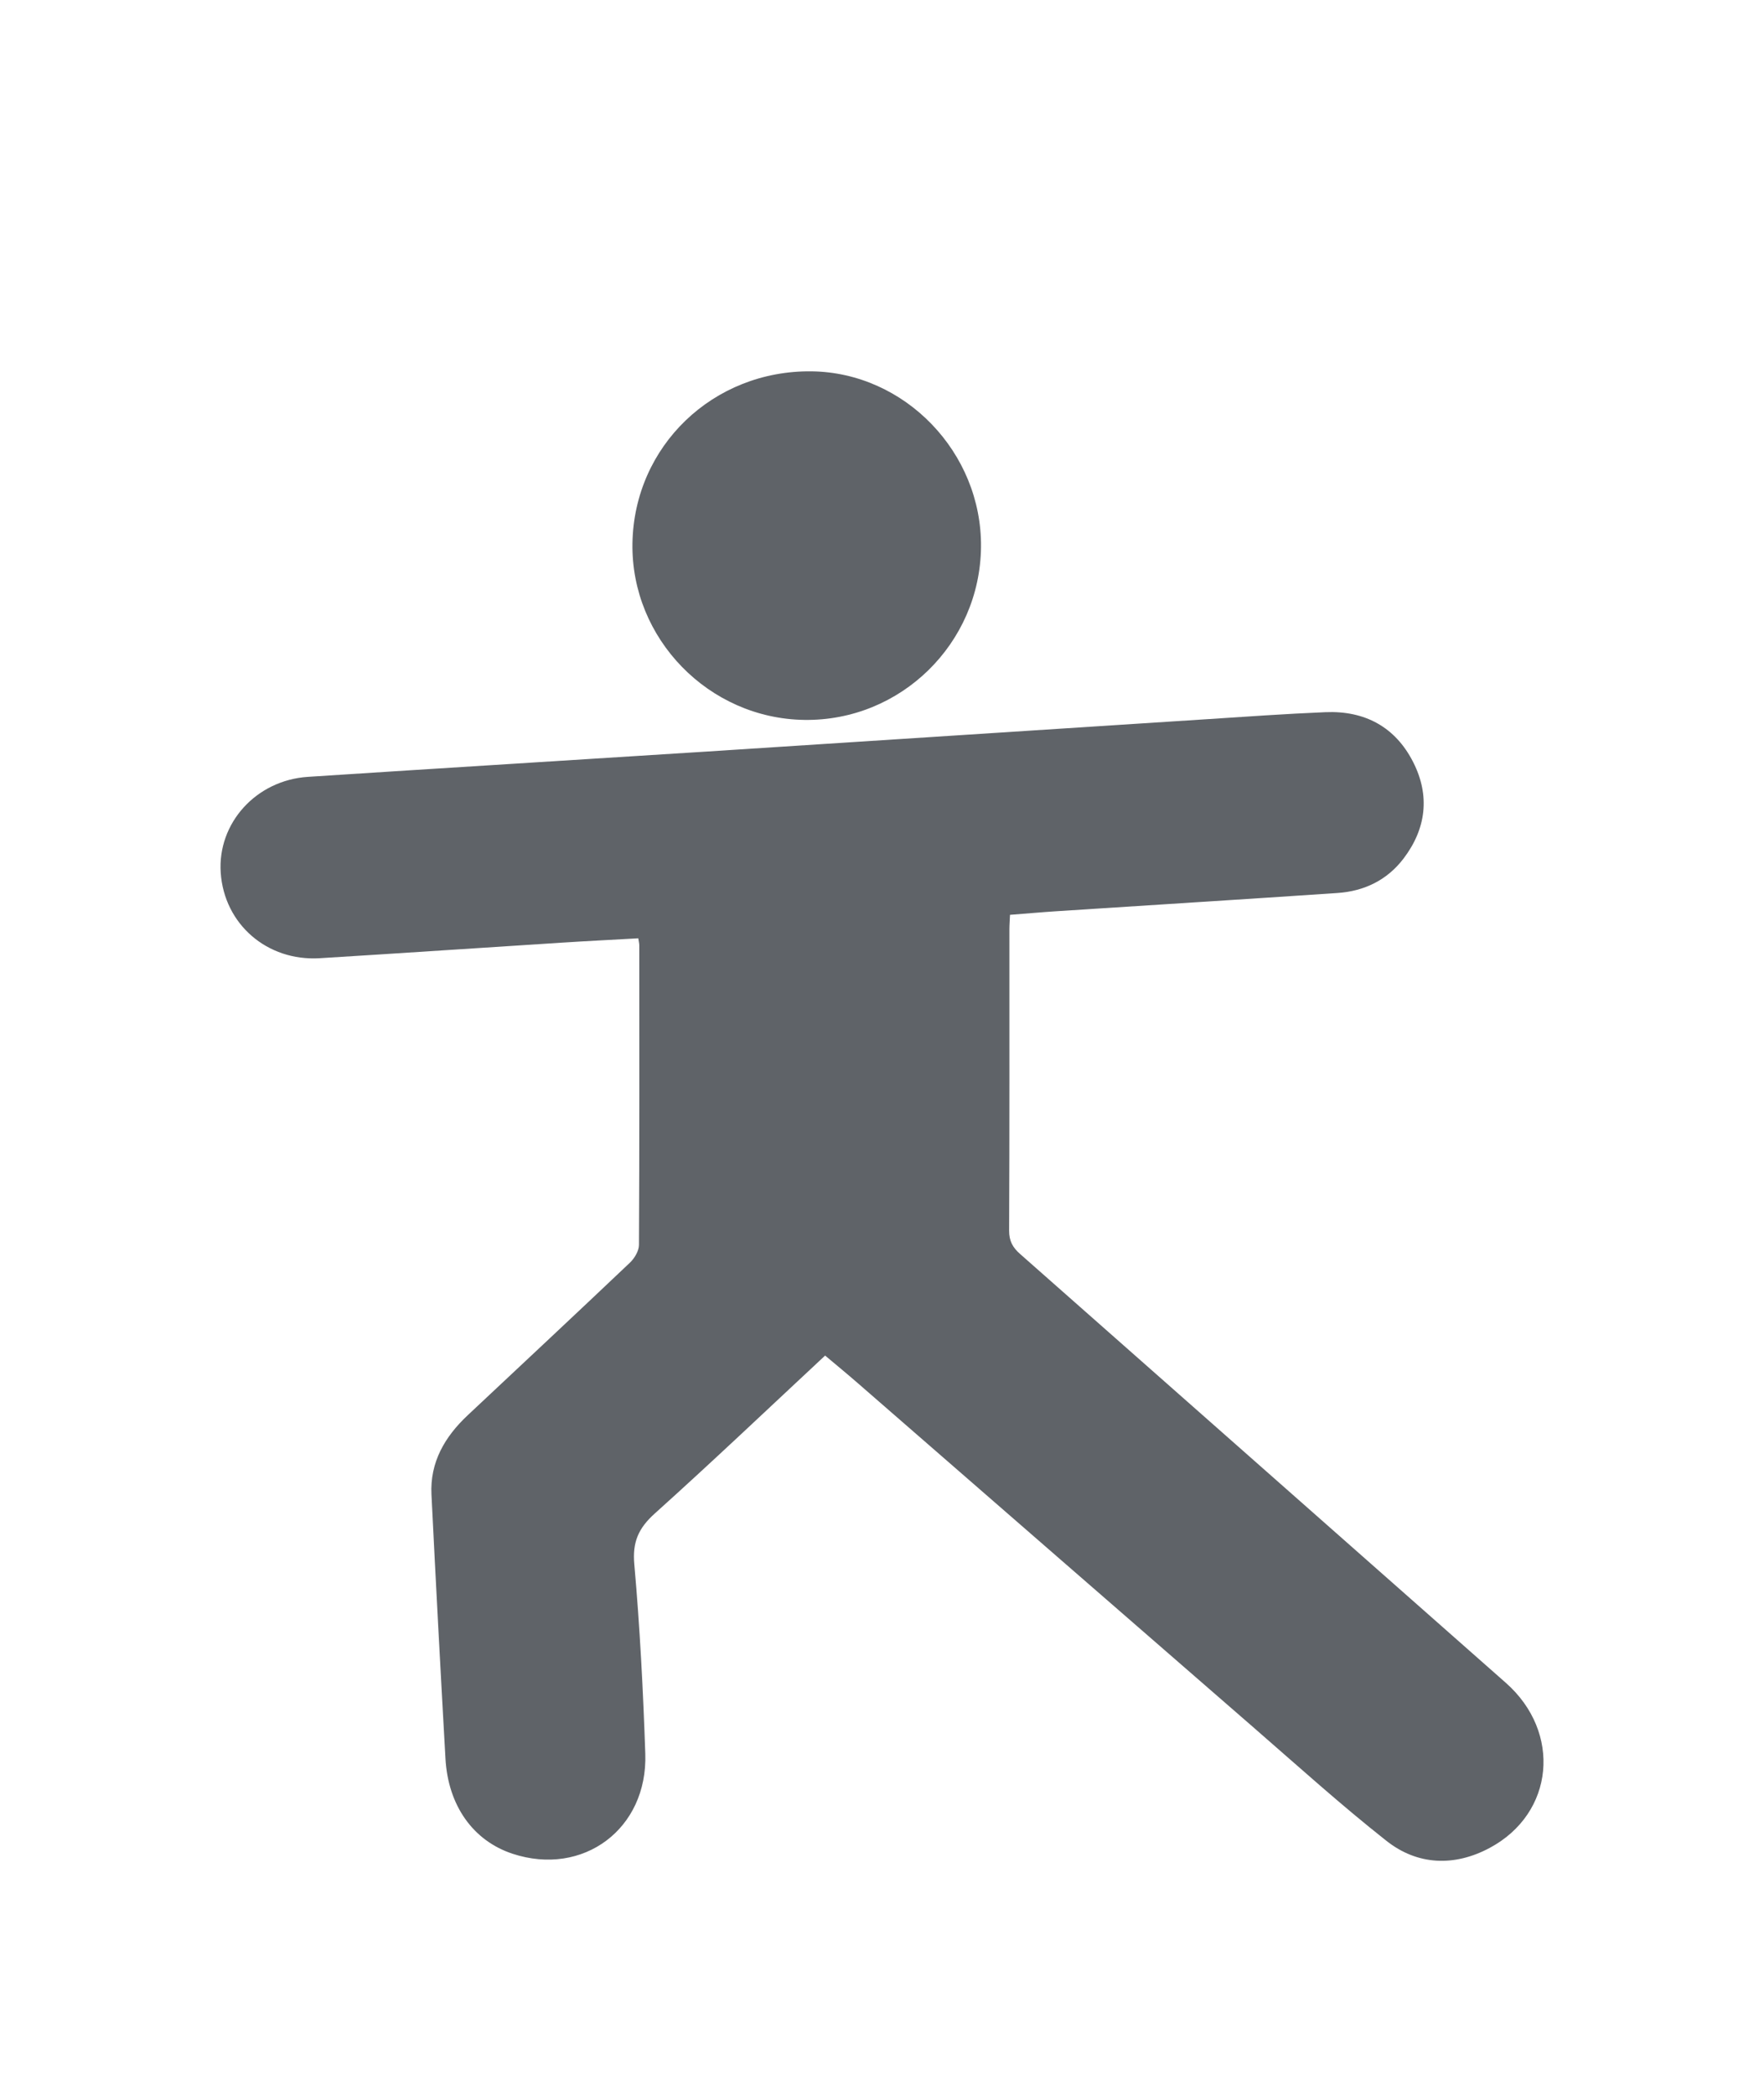 <svg width="32" height="38" viewBox="0 0 32 38" fill="none" xmlns="http://www.w3.org/2000/svg">
<g clip-path="url(#clip0_479_3569)" filter="url(#filter0_d_479_3569)">
<path d="M18.322 12.593C18.318 12.695 18.311 12.777 18.311 12.858C18.311 14.68 18.314 16.502 18.306 18.324C18.305 18.511 18.372 18.631 18.506 18.748C21.444 21.339 24.378 23.935 27.316 26.526C28.333 27.422 28.201 28.894 27.02 29.523C26.384 29.862 25.716 29.839 25.151 29.393C24.328 28.744 23.549 28.04 22.758 27.352C20.361 25.269 17.967 23.184 15.572 21.1C15.363 20.918 15.149 20.742 14.968 20.59C13.974 21.516 12.94 22.5 11.879 23.454C11.582 23.721 11.47 23.972 11.507 24.379C11.608 25.52 11.667 26.666 11.706 27.812C11.752 29.176 10.578 30.048 9.298 29.627C8.585 29.392 8.129 28.756 8.081 27.902C7.991 26.305 7.906 24.708 7.827 23.111C7.798 22.524 8.069 22.062 8.486 21.671C9.468 20.75 10.451 19.831 11.427 18.905C11.511 18.825 11.59 18.692 11.591 18.584C11.601 16.772 11.597 14.959 11.597 13.146C11.597 13.119 11.59 13.092 11.579 13.021C11.123 13.047 10.663 13.069 10.204 13.099C8.736 13.192 7.269 13.292 5.8 13.382C4.843 13.44 4.067 12.762 4.004 11.831C3.943 10.934 4.644 10.153 5.587 10.092C7.994 9.935 10.4 9.788 12.807 9.634C15.827 9.44 18.847 9.242 21.866 9.048C22.591 9.001 23.316 8.949 24.041 8.919C24.758 8.888 25.313 9.187 25.637 9.827C25.944 10.433 25.873 11.031 25.462 11.573C25.165 11.964 24.75 12.166 24.263 12.199C22.563 12.314 20.862 12.419 19.162 12.53C18.886 12.548 18.61 12.573 18.321 12.595L18.322 12.593Z" fill="#5F6368"/>
<path d="M17.796 5.922C17.779 7.674 16.337 9.085 14.589 9.059C12.856 9.034 11.445 7.584 11.473 5.856C11.502 4.09 12.938 2.713 14.726 2.736C16.416 2.759 17.813 4.208 17.796 5.922Z" fill="#5F6368"/>
</g>
<defs>
<filter id="filter0_d_479_3569" x="-4" y="0" width="40" height="40" filterUnits="userSpaceOnUse" color-interpolation-filters="sRGB">
<feFlood flood-opacity="0" result="BackgroundImageFix"/>
<feColorMatrix in="SourceAlpha" type="matrix" values="0 0 0 0 0 0 0 0 0 0 0 0 0 0 0 0 0 0 127 0" result="hardAlpha"/>
<feOffset dy="4"/>
<feGaussianBlur stdDeviation="2"/>
<feComposite in2="hardAlpha" operator="out"/>
<feColorMatrix type="matrix" values="0 0 0 0 0 0 0 0 0 0 0 0 0 0 0 0 0 0 0.25 0"/>
<feBlend mode="normal" in2="BackgroundImageFix" result="effect1_dropShadow_479_3569"/>
<feBlend mode="normal" in="SourceGraphic" in2="effect1_dropShadow_479_3569" result="shape"/>
</filter>
<clipPath id="clip0_479_3569">
<rect width="32" height="32" fill="white"/>
</clipPath>
</defs>
</svg>

